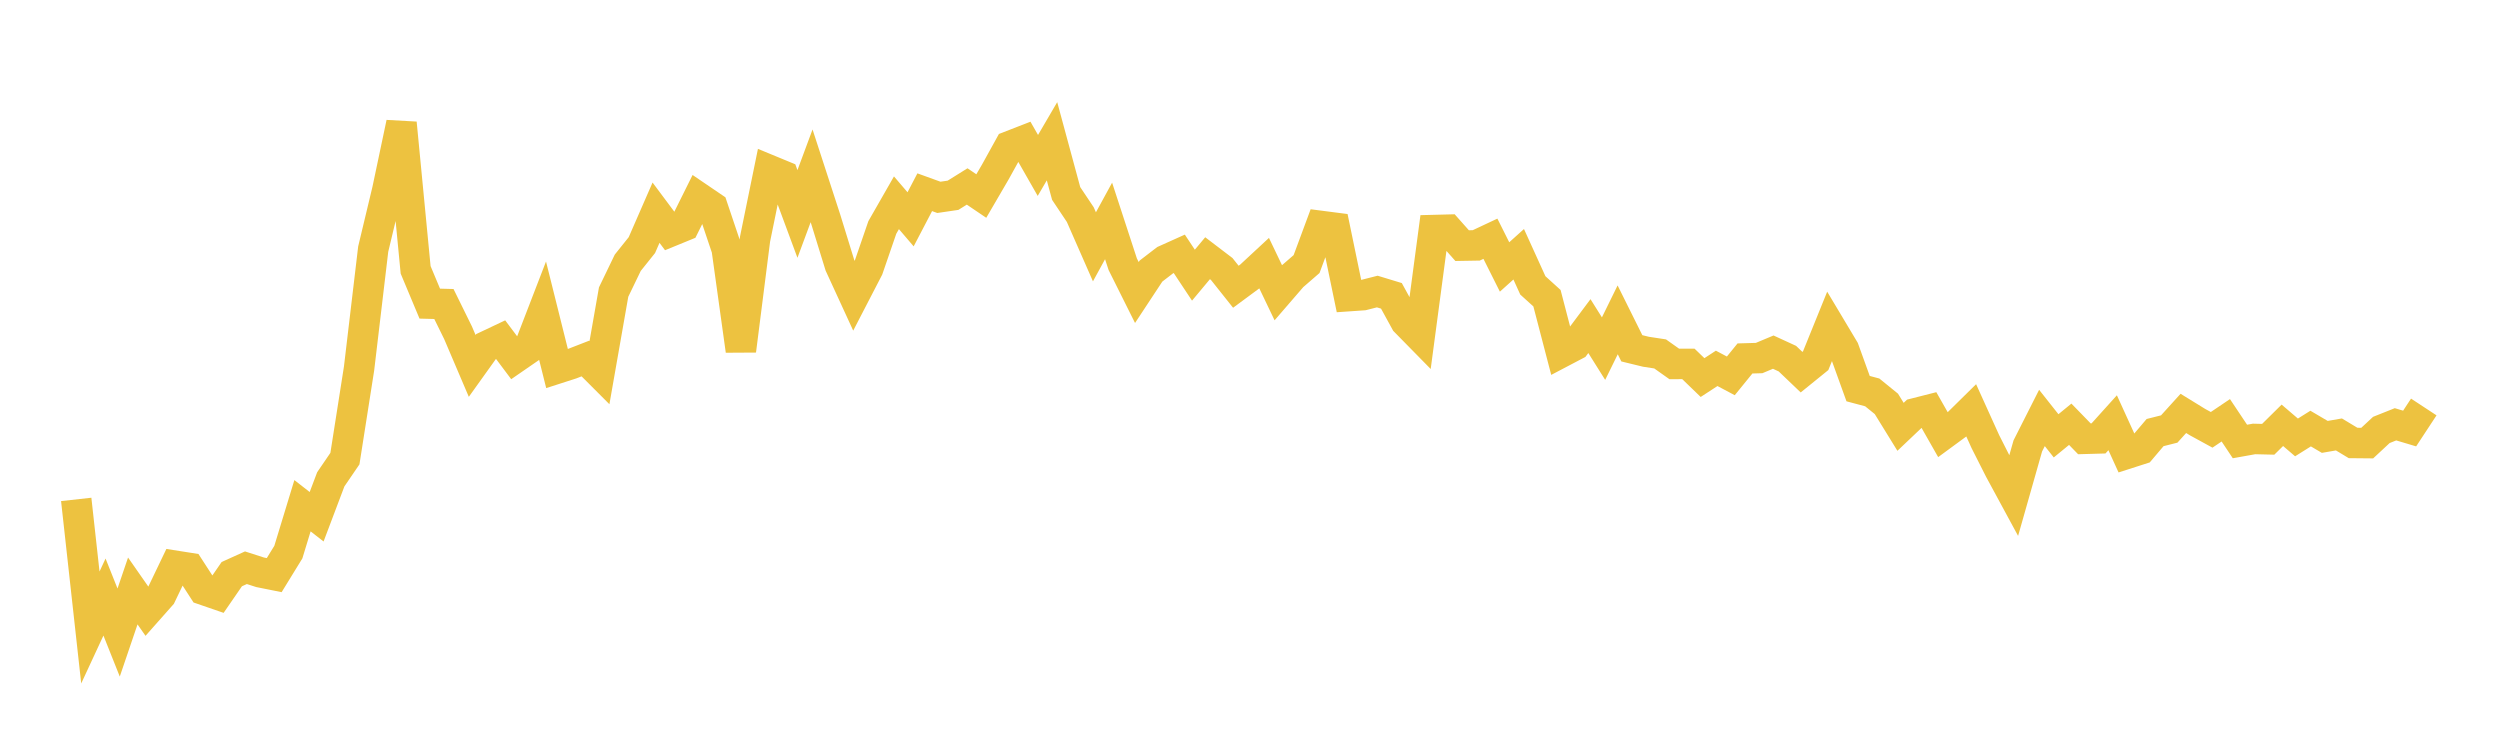 <svg width="164" height="48" xmlns="http://www.w3.org/2000/svg" xmlns:xlink="http://www.w3.org/1999/xlink"><path fill="none" stroke="rgb(237,194,64)" stroke-width="2" d="M5,32.761L5.928,41.164L6.855,39.166L7.783,41.495L8.711,38.767L9.639,40.097L10.566,39.051L11.494,37.114L12.422,37.26L13.349,38.691L14.277,39.011L15.205,37.663L16.133,37.243L17.06,37.542L17.988,37.728L18.916,36.217L19.843,33.176L20.771,33.899L21.699,31.444L22.627,30.085L23.554,24.176L24.482,16.343L25.41,12.465L26.337,8.071L27.265,17.701L28.193,19.918L29.12,19.943L30.048,21.829L30.976,24.004L31.904,22.707L32.831,22.268L33.759,23.506L34.687,22.866L35.614,20.463L36.542,24.18L37.47,23.881L38.398,23.52L39.325,24.448L40.253,19.16L41.181,17.237L42.108,16.078L43.036,13.952L43.964,15.196L44.892,14.816L45.819,12.95L46.747,13.581L47.675,16.34L48.602,23.002L49.53,15.692L50.458,11.152L51.386,11.535L52.313,14.036L53.241,11.534L54.169,14.386L55.096,17.393L56.024,19.411L56.952,17.618L57.88,14.922L58.807,13.302L59.735,14.387L60.663,12.61L61.59,12.946L62.518,12.81L63.446,12.232L64.373,12.86L65.301,11.268L66.229,9.589L67.157,9.228L68.084,10.853L69.012,9.266L69.94,12.692L70.867,14.079L71.795,16.192L72.723,14.493L73.651,17.332L74.578,19.189L75.506,17.781L76.434,17.068L77.361,16.651L78.289,18.051L79.217,16.939L80.145,17.646L81.072,18.811L82,18.125L82.928,17.264L83.855,19.202L84.783,18.128L85.711,17.323L86.639,14.821L87.566,14.941L88.494,19.425L89.422,19.361L90.349,19.125L91.277,19.407L92.205,21.101L93.133,22.046L94.06,15.092L94.988,15.068L95.916,16.113L96.843,16.097L97.771,15.661L98.699,17.513L99.627,16.679L100.554,18.721L101.482,19.562L102.41,23.122L103.337,22.635L104.265,21.392L105.193,22.87L106.12,20.982L107.048,22.849L107.976,23.075L108.904,23.217L109.831,23.874L110.759,23.872L111.687,24.768L112.614,24.164L113.542,24.657L114.47,23.515L115.398,23.488L116.325,23.1L117.253,23.527L118.181,24.413L119.108,23.662L120.036,21.372L120.964,22.925L121.892,25.494L122.819,25.741L123.747,26.495L124.675,28L125.602,27.12L126.53,26.884L127.458,28.516L128.386,27.835L129.313,26.922L130.241,28.972L131.169,30.807L132.096,32.519L133.024,29.253L133.952,27.418L134.88,28.59L135.807,27.831L136.735,28.786L137.663,28.76L138.59,27.732L139.518,29.768L140.446,29.47L141.373,28.377L142.301,28.143L143.229,27.119L144.157,27.69L145.084,28.197L146.012,27.571L146.94,28.961L147.867,28.795L148.795,28.817L149.723,27.9L150.651,28.695L151.578,28.114L152.506,28.66L153.434,28.499L154.361,29.058L155.289,29.067L156.217,28.204L157.145,27.834L158.072,28.111L159,26.698"></path></svg>
